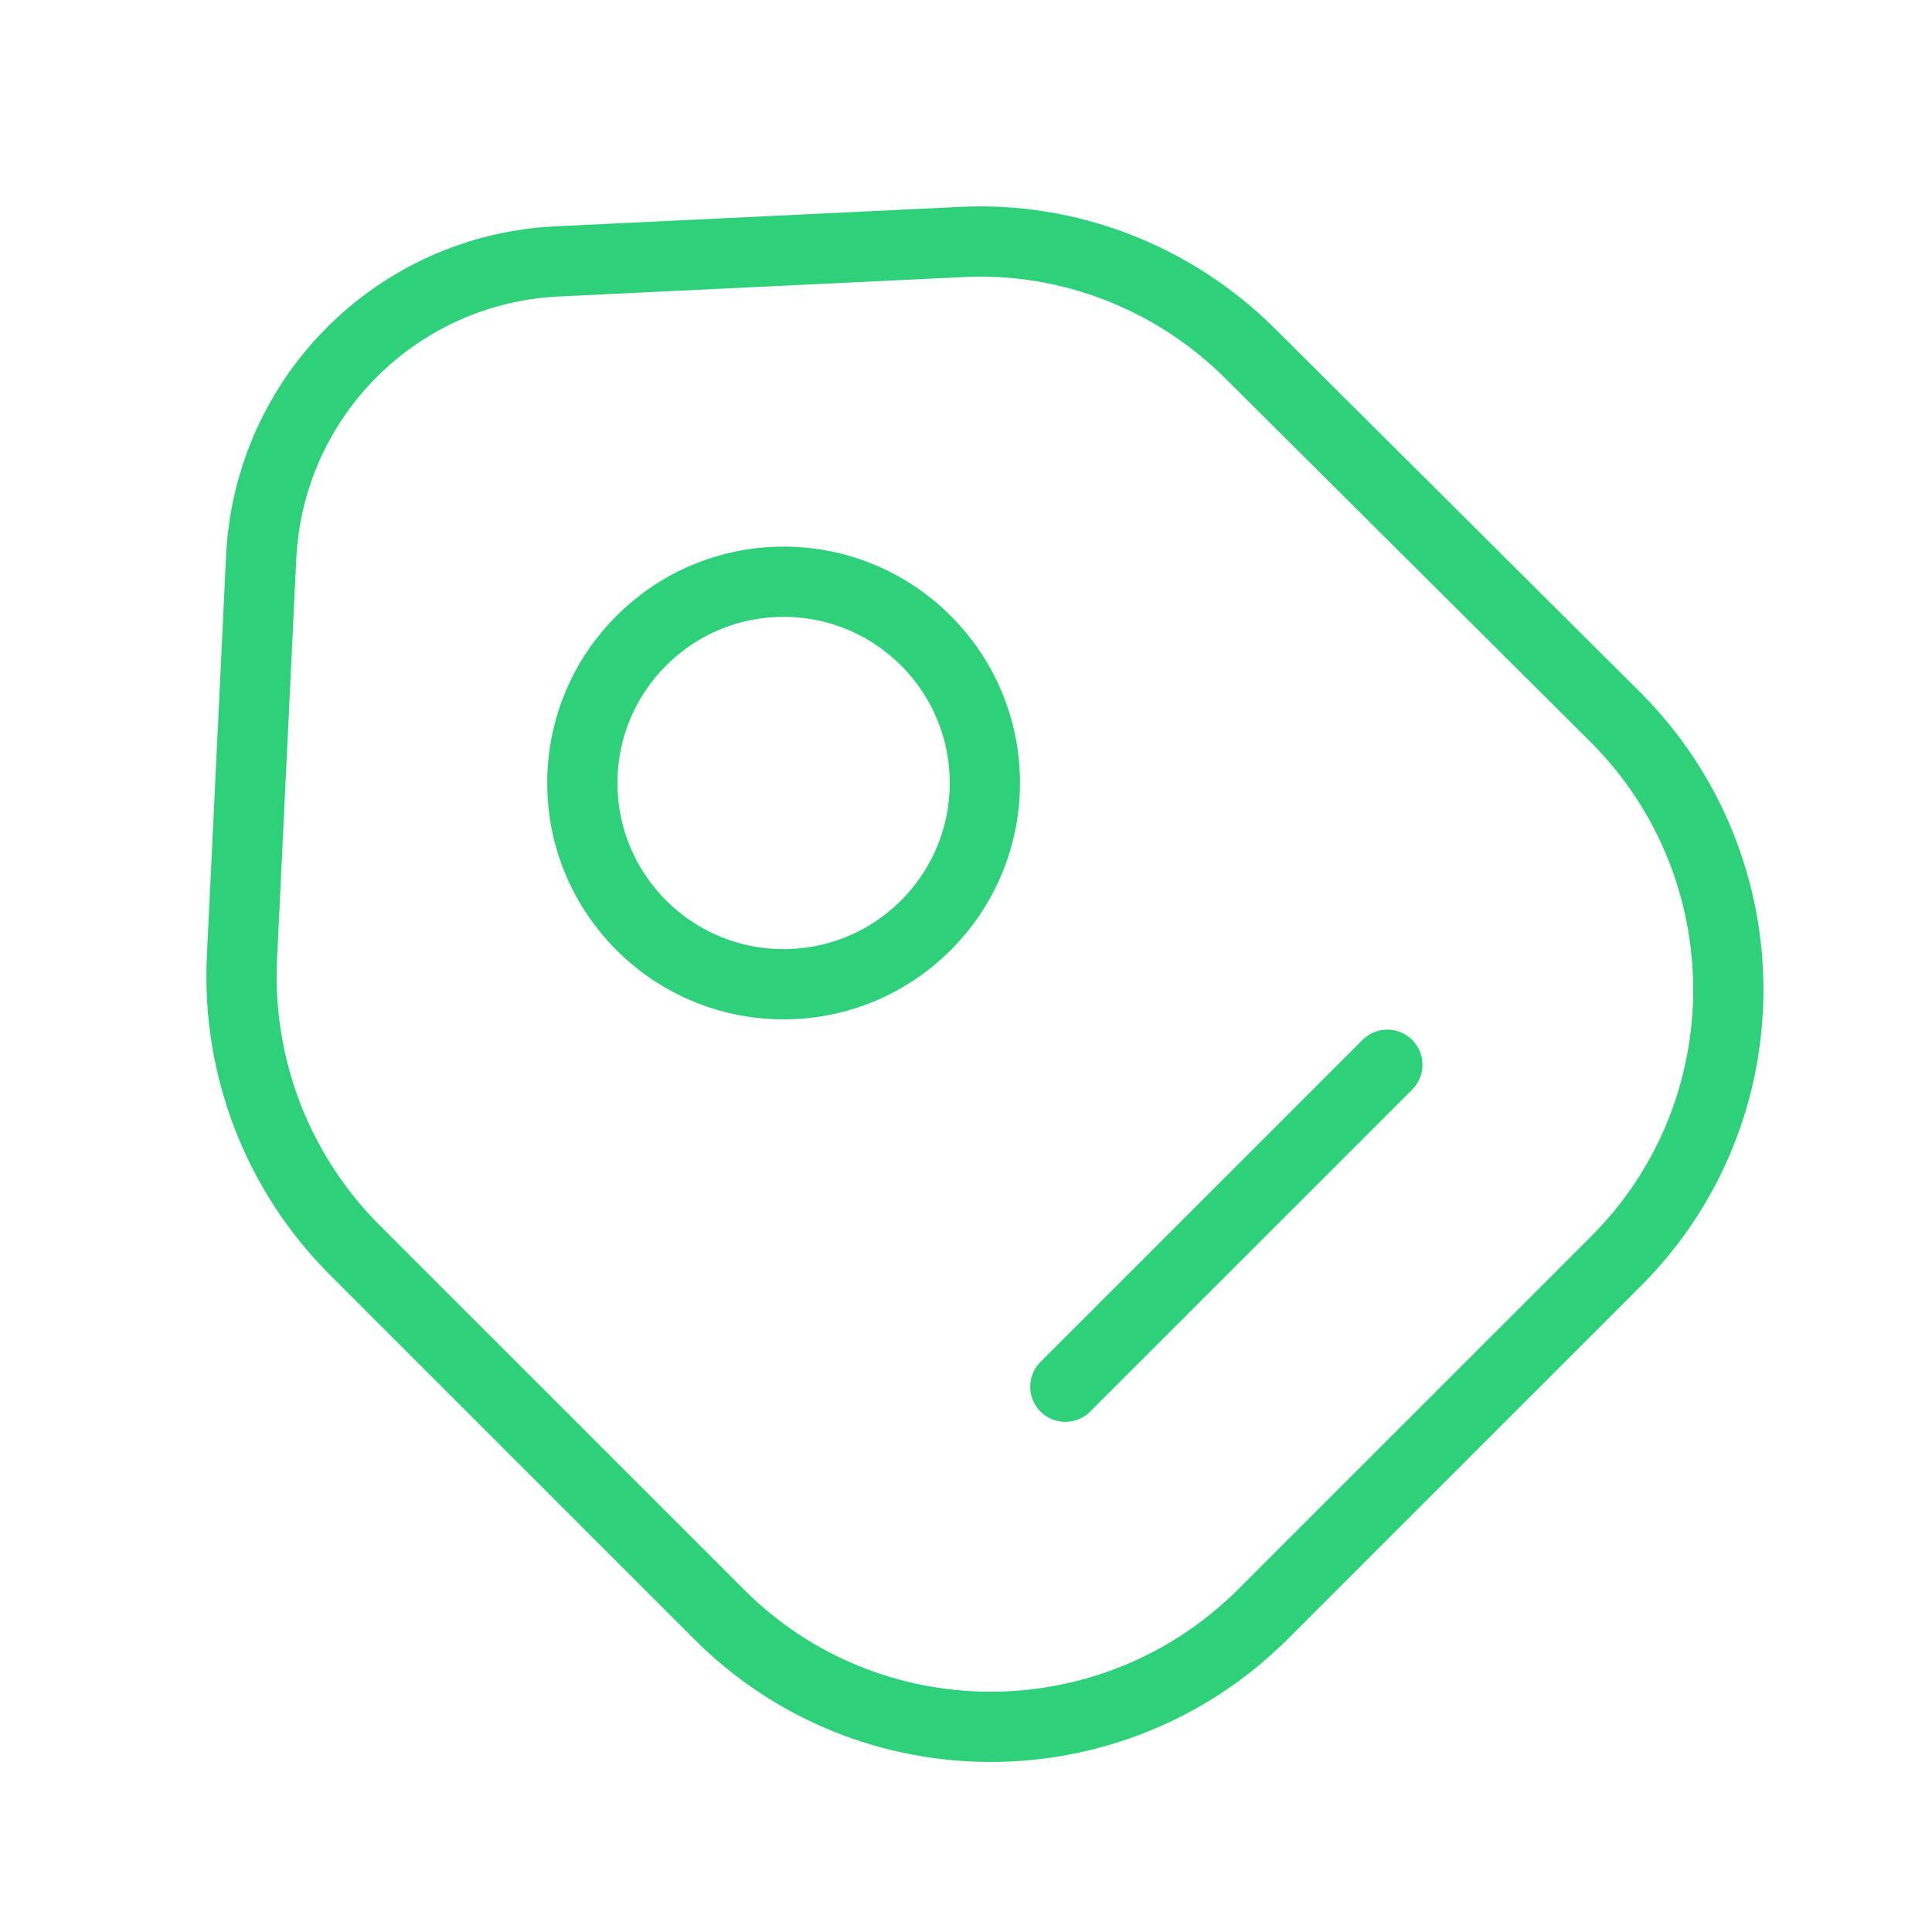 <svg xmlns="http://www.w3.org/2000/svg" width="55" height="55" viewBox="0 0 55 55" fill="none"><path d="M10.094 35.581L20.476 45.962C24.738 50.225 31.659 50.225 35.944 45.962L46.005 35.902C50.267 31.64 50.267 24.719 46.005 20.433L35.6 10.075C33.423 7.898 30.421 6.729 27.351 6.89L15.892 7.44C11.309 7.646 7.665 11.29 7.436 15.85L6.886 27.308C6.748 30.402 7.917 33.404 10.094 35.581Z" stroke="#2ED179" stroke-width="2" stroke-linecap="round" stroke-linejoin="round"></path><path d="M22.307 28.019C25.471 28.019 28.037 25.454 28.037 22.29C28.037 19.126 25.471 16.561 22.307 16.561C19.143 16.561 16.578 19.126 16.578 22.29C16.578 25.454 19.143 28.019 22.307 28.019Z" stroke="#2ED179" stroke-width="2" stroke-linecap="round"></path><path d="M30.328 39.477L39.495 30.311" stroke="#2ED179" stroke-width="2" stroke-miterlimit="10" stroke-linecap="round" stroke-linejoin="round"></path></svg>